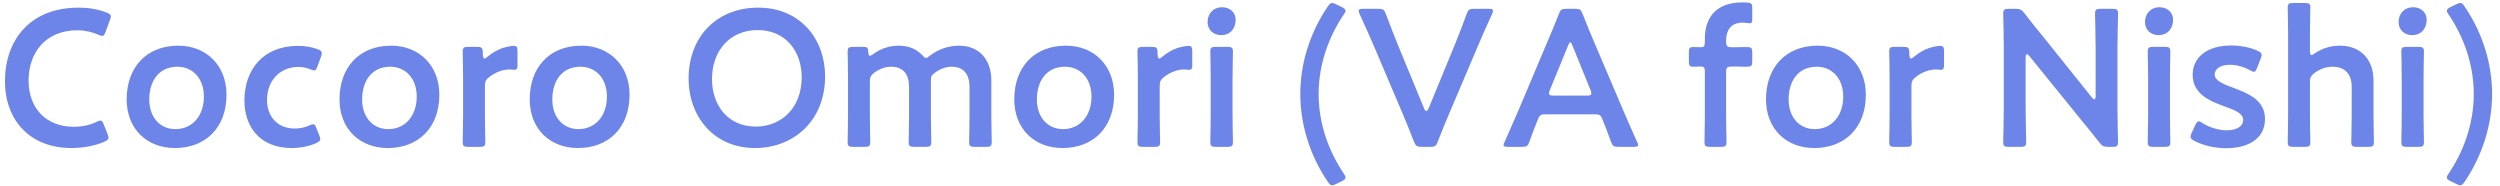 <svg 
 xmlns="http://www.w3.org/2000/svg"
 xmlns:xlink="http://www.w3.org/1999/xlink"
 width="282px" height="21px">
<path fill-rule="evenodd"  fill="#6d85e8"
 d="M278.006,20.503 C277.830,20.767 277.698,20.899 277.501,20.899 C277.391,20.899 277.237,20.833 277.061,20.745 L276.423,20.437 C276.137,20.305 276.005,20.173 276.005,20.019 C276.005,19.909 276.071,19.777 276.203,19.579 C277.852,17.138 279.040,14.037 279.040,10.606 C279.040,7.175 277.852,4.074 276.203,1.633 C276.071,1.457 276.005,1.325 276.005,1.215 C276.005,1.061 276.137,0.929 276.423,0.797 L277.061,0.490 C277.237,0.402 277.391,0.336 277.501,0.336 C277.698,0.336 277.830,0.468 278.006,0.731 C280.030,3.700 281.108,7.175 281.108,10.606 C281.108,14.037 280.030,17.534 278.006,20.503 ZM272.079,3.964 C271.222,3.964 270.562,3.371 270.562,2.491 C270.562,1.589 271.156,0.819 272.211,0.819 C273.069,0.819 273.729,1.391 273.729,2.227 C273.729,3.195 273.135,3.964 272.079,3.964 ZM267.139,16.566 L265.864,16.566 C265.358,16.566 265.226,16.478 265.226,16.016 C265.226,15.862 265.270,14.037 265.270,13.047 L265.270,9.770 C265.270,8.429 264.566,7.527 263.114,7.527 C262.432,7.527 261.728,7.747 261.047,8.253 C260.673,8.561 260.563,8.759 260.563,9.243 L260.563,13.047 C260.563,14.037 260.607,15.862 260.607,16.016 C260.607,16.478 260.475,16.566 259.969,16.566 L258.693,16.566 C258.187,16.566 258.055,16.478 258.055,16.016 C258.055,15.862 258.099,14.037 258.099,13.047 L258.099,3.854 C258.099,2.865 258.055,1.039 258.055,0.885 C258.055,0.424 258.187,0.336 258.693,0.336 L259.969,0.336 C260.475,0.336 260.607,0.424 260.607,0.885 C260.607,1.039 260.563,2.865 260.563,3.854 L260.563,5.746 C260.563,6.054 260.607,6.208 260.739,6.208 C260.805,6.208 260.937,6.142 261.091,6.032 C261.882,5.482 262.850,5.152 263.950,5.152 C266.216,5.152 267.733,6.647 267.733,9.089 L267.733,13.047 C267.733,14.037 267.777,15.862 267.777,16.016 C267.777,16.478 267.645,16.566 267.139,16.566 ZM255.493,13.421 C255.493,15.752 253.426,16.720 251.116,16.720 C249.774,16.720 248.476,16.390 247.509,15.884 C247.223,15.730 247.091,15.598 247.091,15.401 C247.091,15.291 247.135,15.159 247.223,14.983 L247.619,14.125 C247.773,13.817 247.861,13.685 248.015,13.685 C248.125,13.685 248.257,13.751 248.454,13.883 C249.202,14.367 250.236,14.697 251.160,14.697 C252.282,14.697 253.030,14.279 253.030,13.509 C253.030,12.805 252.084,12.410 250.962,12.014 C249.334,11.420 247.333,10.650 247.333,8.429 C247.333,6.516 248.894,5.130 251.688,5.130 C252.810,5.130 253.888,5.372 254.657,5.724 C254.965,5.878 255.119,5.988 255.119,6.208 C255.119,6.296 255.075,6.428 255.009,6.603 L254.613,7.637 C254.481,7.945 254.393,8.099 254.239,8.099 C254.129,8.099 253.998,8.033 253.800,7.923 C253.162,7.571 252.348,7.307 251.534,7.307 C250.500,7.307 249.818,7.747 249.818,8.407 C249.818,9.089 250.808,9.507 251.974,9.924 C253.602,10.540 255.493,11.288 255.493,13.421 ZM243.473,3.964 C242.615,3.964 241.956,3.371 241.956,2.491 C241.956,1.589 242.549,0.819 243.605,0.819 C244.463,0.819 245.123,1.391 245.123,2.227 C245.123,3.195 244.529,3.964 243.473,3.964 ZM238.917,16.016 C238.917,16.478 238.785,16.566 238.279,16.566 L237.839,16.566 C237.289,16.566 237.113,16.478 236.783,16.038 C236.123,15.203 235.486,14.411 234.760,13.531 L228.909,6.318 C228.799,6.186 228.711,6.120 228.645,6.120 C228.535,6.120 228.491,6.252 228.491,6.472 L228.491,12.168 C228.491,13.443 228.557,15.862 228.557,16.016 C228.557,16.478 228.425,16.566 227.919,16.566 L226.599,16.566 C226.093,16.566 225.961,16.478 225.961,16.016 C225.961,15.862 226.027,13.443 226.027,12.168 L226.027,5.174 C226.027,3.942 225.961,1.699 225.961,1.545 C225.961,1.083 226.093,0.995 226.599,0.995 L227.325,0.995 C227.875,0.995 228.029,1.083 228.381,1.523 C229.063,2.425 229.767,3.283 230.470,4.140 L235.969,11.002 C236.079,11.134 236.167,11.200 236.233,11.200 C236.343,11.200 236.387,11.068 236.387,10.848 L236.387,5.394 C236.387,4.118 236.321,1.699 236.321,1.545 C236.321,1.083 236.453,0.995 236.959,0.995 L238.279,0.995 C238.785,0.995 238.917,1.083 238.917,1.545 C238.917,1.699 238.851,4.118 238.851,5.394 L238.851,12.388 C238.851,13.597 238.917,15.862 238.917,16.016 ZM218.910,7.879 C218.800,7.879 218.602,7.835 218.382,7.835 C217.634,7.835 216.776,8.143 216.094,8.693 C215.720,8.979 215.610,9.199 215.610,9.682 L215.610,13.047 C215.610,14.037 215.654,15.862 215.654,16.016 C215.654,16.478 215.522,16.566 215.016,16.566 L213.740,16.566 C213.235,16.566 213.103,16.478 213.103,16.016 C213.103,15.862 213.147,14.037 213.147,13.047 L213.147,8.803 C213.147,7.813 213.103,5.988 213.103,5.834 C213.103,5.372 213.235,5.284 213.740,5.284 L214.664,5.284 C215.236,5.284 215.368,5.372 215.368,5.944 C215.368,6.428 215.434,6.603 215.566,6.603 C215.632,6.603 215.742,6.538 215.896,6.406 C216.446,5.944 217.018,5.614 217.656,5.394 C218.052,5.284 218.558,5.174 218.866,5.174 C219.196,5.174 219.284,5.328 219.284,5.768 L219.284,7.439 C219.284,7.769 219.152,7.879 218.910,7.879 ZM204.638,16.698 C201.515,16.698 199.205,14.565 199.205,11.200 C199.205,7.659 201.383,5.152 205.034,5.152 C208.136,5.152 210.467,7.329 210.467,10.694 C210.467,14.389 208.114,16.698 204.638,16.698 ZM204.924,7.527 C202.857,7.527 201.757,9.111 201.757,11.222 C201.757,13.245 202.989,14.565 204.704,14.565 C206.596,14.565 207.916,13.091 207.916,10.892 C207.916,8.825 206.640,7.527 204.924,7.527 ZM196.993,7.527 C196.795,7.527 196.091,7.505 195.695,7.505 L195.365,7.505 C194.815,7.505 194.705,7.615 194.705,8.165 L194.705,13.047 C194.705,14.015 194.749,15.862 194.749,16.016 C194.749,16.478 194.618,16.566 194.112,16.566 L192.902,16.566 C192.396,16.566 192.264,16.478 192.264,16.016 C192.264,15.862 192.308,14.015 192.308,13.047 L192.308,8.011 C192.308,7.615 192.176,7.505 191.868,7.505 C191.626,7.505 191.252,7.527 190.988,7.527 C190.570,7.527 190.504,7.373 190.504,6.867 L190.504,5.966 C190.504,5.460 190.570,5.306 190.988,5.306 C191.252,5.306 191.626,5.328 191.868,5.328 C192.198,5.328 192.308,5.218 192.308,4.690 L192.308,4.338 C192.308,1.919 193.650,0.270 196.531,0.270 C196.729,0.270 196.927,0.270 197.125,0.292 C197.565,0.336 197.653,0.446 197.653,0.885 L197.653,2.139 C197.653,2.491 197.609,2.623 197.367,2.623 C197.191,2.623 196.883,2.557 196.553,2.557 C195.167,2.557 194.705,3.503 194.705,4.602 C194.705,5.240 194.815,5.328 195.365,5.328 L195.695,5.328 C196.091,5.328 196.773,5.306 196.993,5.306 C197.565,5.306 197.653,5.394 197.653,5.944 L197.653,6.889 C197.653,7.439 197.565,7.527 196.993,7.527 ZM184.276,16.566 L182.582,16.566 C182.010,16.566 181.900,16.478 181.702,15.950 C181.328,14.895 181.042,14.147 180.735,13.421 C180.537,12.937 180.405,12.893 179.811,12.893 L174.422,12.893 C173.850,12.893 173.696,12.937 173.498,13.421 C173.190,14.147 172.904,14.895 172.530,15.950 C172.332,16.478 172.222,16.566 171.650,16.566 L170.110,16.566 C169.758,16.566 169.604,16.522 169.604,16.346 C169.604,16.258 169.648,16.148 169.736,15.972 C170.418,14.433 170.902,13.333 171.364,12.256 L174.510,4.800 C174.906,3.854 175.367,2.799 175.829,1.611 C176.027,1.083 176.137,0.995 176.709,0.995 L177.655,0.995 C178.227,0.995 178.337,1.083 178.535,1.611 C178.997,2.799 179.437,3.854 179.833,4.778 L183.000,12.212 C183.484,13.355 183.968,14.455 184.650,15.972 C184.738,16.148 184.782,16.258 184.782,16.346 C184.782,16.522 184.628,16.566 184.276,16.566 ZM179.415,10.166 L177.369,5.130 C177.281,4.910 177.215,4.778 177.127,4.778 C177.061,4.778 176.973,4.888 176.885,5.130 L174.818,10.166 C174.752,10.320 174.730,10.452 174.730,10.540 C174.730,10.738 174.884,10.782 175.235,10.782 L178.997,10.782 C179.349,10.782 179.503,10.738 179.503,10.540 C179.503,10.452 179.481,10.320 179.415,10.166 ZM166.632,5.372 L163.508,12.717 C163.112,13.663 162.650,14.741 162.189,15.950 C161.991,16.478 161.881,16.566 161.309,16.566 L160.385,16.566 C159.813,16.566 159.703,16.478 159.483,15.950 C159.021,14.741 158.581,13.685 158.185,12.739 L155.062,5.394 C154.556,4.228 154.072,3.107 153.368,1.589 C153.302,1.435 153.258,1.303 153.258,1.215 C153.258,1.039 153.412,0.995 153.764,0.995 L155.458,0.995 C156.030,0.995 156.140,1.083 156.338,1.611 C156.865,3.041 157.305,4.096 157.701,5.108 L160.649,12.256 C160.715,12.432 160.803,12.519 160.891,12.519 C160.979,12.519 161.045,12.432 161.133,12.256 L164.058,5.152 C164.476,4.096 164.916,3.041 165.422,1.611 C165.620,1.083 165.730,0.995 166.302,0.995 L167.930,0.995 C168.282,0.995 168.414,1.039 168.414,1.215 C168.414,1.303 168.370,1.413 168.304,1.589 C167.600,3.107 167.094,4.272 166.632,5.372 ZM151.777,20.019 C151.777,20.173 151.645,20.305 151.359,20.437 L150.721,20.745 C150.545,20.833 150.391,20.899 150.281,20.899 C150.083,20.899 149.951,20.767 149.775,20.503 C147.751,17.534 146.674,14.037 146.674,10.606 C146.674,7.175 147.751,3.700 149.775,0.731 C149.951,0.468 150.083,0.336 150.281,0.336 C150.391,0.336 150.545,0.402 150.721,0.490 L151.359,0.797 C151.645,0.929 151.777,1.061 151.777,1.215 C151.777,1.325 151.711,1.457 151.579,1.633 C149.929,4.074 148.741,7.175 148.741,10.606 C148.741,14.037 149.929,17.138 151.579,19.579 C151.711,19.777 151.777,19.909 151.777,20.019 ZM137.733,3.964 C136.875,3.964 136.215,3.371 136.215,2.491 C136.215,1.589 136.809,0.819 137.865,0.819 C138.723,0.819 139.383,1.391 139.383,2.227 C139.383,3.195 138.789,3.964 137.733,3.964 ZM134.113,7.879 C134.003,7.879 133.805,7.835 133.585,7.835 C132.837,7.835 131.979,8.143 131.297,8.693 C130.923,8.979 130.814,9.199 130.814,9.682 L130.814,13.047 C130.814,14.037 130.858,15.862 130.858,16.016 C130.858,16.478 130.726,16.566 130.220,16.566 L128.944,16.566 C128.438,16.566 128.306,16.478 128.306,16.016 C128.306,15.862 128.350,14.037 128.350,13.047 L128.350,8.803 C128.350,7.813 128.306,5.988 128.306,5.834 C128.306,5.372 128.438,5.284 128.944,5.284 L129.868,5.284 C130.440,5.284 130.572,5.372 130.572,5.944 C130.572,6.428 130.638,6.603 130.770,6.603 C130.836,6.603 130.945,6.538 131.099,6.406 C131.649,5.944 132.221,5.614 132.859,5.394 C133.255,5.284 133.761,5.174 134.069,5.174 C134.399,5.174 134.487,5.328 134.487,5.768 L134.487,7.439 C134.487,7.769 134.355,7.879 134.113,7.879 ZM119.842,16.698 C116.718,16.698 114.409,14.565 114.409,11.200 C114.409,7.659 116.586,5.152 120.238,5.152 C123.339,5.152 125.671,7.329 125.671,10.694 C125.671,14.389 123.317,16.698 119.842,16.698 ZM120.128,7.527 C118.060,7.527 116.960,9.111 116.960,11.222 C116.960,13.245 118.192,14.565 119.908,14.565 C121.799,14.565 123.119,13.091 123.119,10.892 C123.119,8.825 121.843,7.527 120.128,7.527 ZM111.231,16.566 L109.955,16.566 C109.449,16.566 109.317,16.478 109.317,16.016 C109.317,15.862 109.361,14.037 109.361,13.047 L109.361,9.770 C109.361,8.429 108.723,7.527 107.359,7.527 C106.743,7.527 106.083,7.725 105.424,8.231 C105.072,8.495 105.006,8.627 105.006,9.089 L105.006,13.047 C105.006,14.037 105.050,15.862 105.050,16.016 C105.050,16.478 104.918,16.566 104.412,16.566 L103.136,16.566 C102.630,16.566 102.498,16.478 102.498,16.016 C102.498,15.862 102.542,14.037 102.542,13.047 L102.542,9.770 C102.542,8.429 101.904,7.527 100.540,7.527 C99.903,7.527 99.265,7.725 98.605,8.209 C98.231,8.517 98.121,8.715 98.121,9.199 L98.121,13.047 C98.121,14.037 98.165,15.862 98.165,16.016 C98.165,16.478 98.033,16.566 97.527,16.566 L96.251,16.566 C95.745,16.566 95.613,16.478 95.613,16.016 C95.613,15.862 95.657,14.037 95.657,13.047 L95.657,8.803 C95.657,7.813 95.613,5.988 95.613,5.834 C95.613,5.372 95.745,5.284 96.251,5.284 L97.329,5.284 C97.835,5.284 97.923,5.372 97.945,5.878 C97.967,6.164 98.011,6.296 98.121,6.296 C98.187,6.296 98.297,6.252 98.451,6.142 C99.243,5.526 100.254,5.152 101.376,5.152 C102.476,5.152 103.378,5.526 104.016,6.208 C104.214,6.428 104.324,6.538 104.456,6.538 C104.566,6.538 104.676,6.450 104.896,6.274 C105.797,5.592 106.919,5.152 108.195,5.152 C110.373,5.152 111.824,6.647 111.824,9.089 L111.824,13.047 C111.824,14.037 111.868,15.862 111.868,16.016 C111.868,16.478 111.736,16.566 111.231,16.566 ZM85.174,16.698 C80.401,16.698 77.673,13.003 77.673,8.891 C77.673,4.030 80.951,0.863 85.526,0.863 C90.321,0.863 93.071,4.470 93.071,8.583 C93.071,13.751 89.397,16.698 85.174,16.698 ZM85.460,3.393 C82.315,3.393 80.313,5.746 80.313,8.913 C80.313,11.882 82.117,14.279 85.262,14.279 C88.122,14.279 90.431,12.190 90.431,8.715 C90.431,5.768 88.605,3.393 85.460,3.393 ZM65.184,16.698 C62.060,16.698 59.751,14.565 59.751,11.200 C59.751,7.659 61.928,5.152 65.580,5.152 C68.681,5.152 71.013,7.329 71.013,10.694 C71.013,14.389 68.659,16.698 65.184,16.698 ZM65.470,7.527 C63.402,7.527 62.302,9.111 62.302,11.222 C62.302,13.245 63.534,14.565 65.250,14.565 C67.141,14.565 68.461,13.091 68.461,10.892 C68.461,8.825 67.185,7.527 65.470,7.527 ZM58.000,7.879 C57.890,7.879 57.692,7.835 57.472,7.835 C56.725,7.835 55.867,8.143 55.185,8.693 C54.811,8.979 54.701,9.199 54.701,9.682 L54.701,13.047 C54.701,14.037 54.745,15.862 54.745,16.016 C54.745,16.478 54.613,16.566 54.107,16.566 L52.831,16.566 C52.325,16.566 52.193,16.478 52.193,16.016 C52.193,15.862 52.237,14.037 52.237,13.047 L52.237,8.803 C52.237,7.813 52.193,5.988 52.193,5.834 C52.193,5.372 52.325,5.284 52.831,5.284 L53.755,5.284 C54.327,5.284 54.459,5.372 54.459,5.944 C54.459,6.428 54.525,6.603 54.657,6.603 C54.723,6.603 54.833,6.538 54.987,6.406 C55.537,5.944 56.109,5.614 56.746,5.394 C57.142,5.284 57.648,5.174 57.956,5.174 C58.286,5.174 58.374,5.328 58.374,5.768 L58.374,7.439 C58.374,7.769 58.242,7.879 58.000,7.879 ZM43.729,16.698 C40.606,16.698 38.296,14.565 38.296,11.200 C38.296,7.659 40.474,5.152 44.125,5.152 C47.226,5.152 49.558,7.329 49.558,10.694 C49.558,14.389 47.204,16.698 43.729,16.698 ZM44.015,7.527 C41.947,7.527 40.848,9.111 40.848,11.222 C40.848,13.245 42.079,14.565 43.795,14.565 C45.687,14.565 47.006,13.091 47.006,10.892 C47.006,8.825 45.731,7.527 44.015,7.527 ZM35.817,7.461 C35.685,7.813 35.619,7.945 35.443,7.945 C35.333,7.945 35.201,7.901 35.003,7.813 C34.607,7.659 34.168,7.549 33.684,7.549 C31.550,7.549 30.120,9.111 30.120,11.288 C30.120,12.959 31.132,14.499 33.266,14.499 C33.838,14.499 34.432,14.367 34.893,14.147 C35.091,14.059 35.223,14.015 35.333,14.015 C35.509,14.015 35.575,14.147 35.707,14.499 L36.015,15.269 C36.081,15.445 36.125,15.576 36.125,15.686 C36.125,15.884 35.971,15.994 35.663,16.148 C34.915,16.478 33.926,16.698 32.914,16.698 C29.130,16.698 27.569,14.081 27.569,11.354 C27.569,7.835 29.702,5.174 33.618,5.174 C34.388,5.174 35.179,5.306 35.817,5.548 C36.147,5.658 36.279,5.768 36.301,5.988 C36.301,6.076 36.279,6.208 36.213,6.384 L35.817,7.461 ZM19.720,16.698 C16.597,16.698 14.287,14.565 14.287,11.200 C14.287,7.659 16.465,5.152 20.116,5.152 C23.218,5.152 25.549,7.329 25.549,10.694 C25.549,14.389 23.196,16.698 19.720,16.698 ZM20.006,7.527 C17.939,7.527 16.839,9.111 16.839,11.222 C16.839,13.245 18.071,14.565 19.786,14.565 C21.678,14.565 22.998,13.091 22.998,10.892 C22.998,8.825 21.722,7.527 20.006,7.527 ZM11.911,3.590 C11.779,3.920 11.713,4.052 11.537,4.052 C11.427,4.052 11.295,4.008 11.097,3.920 C10.415,3.612 9.558,3.415 8.744,3.415 C5.092,3.415 3.223,5.988 3.223,9.089 C3.223,12.190 5.180,14.301 8.326,14.301 C9.272,14.301 10.195,14.103 10.877,13.751 C11.075,13.641 11.229,13.597 11.317,13.597 C11.493,13.597 11.581,13.729 11.713,14.059 L12.131,15.115 C12.197,15.291 12.241,15.423 12.241,15.532 C12.241,15.730 12.087,15.840 11.757,15.994 C10.701,16.456 9.338,16.698 8.040,16.698 C3.487,16.698 0.561,13.663 0.561,9.155 C0.561,4.558 3.355,0.863 8.854,0.863 C9.997,0.863 11.075,1.039 12.021,1.413 C12.351,1.545 12.505,1.655 12.505,1.853 C12.505,1.963 12.461,2.095 12.395,2.271 L11.911,3.590 ZM136.523,5.834 C136.523,5.372 136.655,5.284 137.161,5.284 L138.437,5.284 C138.943,5.284 139.075,5.372 139.075,5.834 C139.075,5.988 139.031,7.813 139.031,8.803 L139.031,13.047 C139.031,14.037 139.075,15.862 139.075,16.016 C139.075,16.478 138.943,16.566 138.437,16.566 L137.161,16.566 C136.655,16.566 136.523,16.478 136.523,16.016 C136.523,15.862 136.567,14.037 136.567,13.047 L136.567,8.803 C136.567,7.813 136.523,5.988 136.523,5.834 ZM242.264,5.834 C242.264,5.372 242.395,5.284 242.901,5.284 L244.177,5.284 C244.683,5.284 244.815,5.372 244.815,5.834 C244.815,5.988 244.771,7.813 244.771,8.803 L244.771,13.047 C244.771,14.037 244.815,15.862 244.815,16.016 C244.815,16.478 244.683,16.566 244.177,16.566 L242.901,16.566 C242.395,16.566 242.264,16.478 242.264,16.016 C242.264,15.862 242.308,14.037 242.308,13.047 L242.308,8.803 C242.308,7.813 242.264,5.988 242.264,5.834 ZM270.870,5.834 C270.870,5.372 271.002,5.284 271.508,5.284 L272.783,5.284 C273.289,5.284 273.421,5.372 273.421,5.834 C273.421,5.988 273.377,7.813 273.377,8.803 L273.377,13.047 C273.377,14.037 273.421,15.862 273.421,16.016 C273.421,16.478 273.289,16.566 272.783,16.566 L271.508,16.566 C271.002,16.566 270.870,16.478 270.870,16.016 C270.870,15.862 270.914,14.037 270.914,13.047 L270.914,8.803 C270.914,7.813 270.870,5.988 270.870,5.834 Z"/>
</svg>